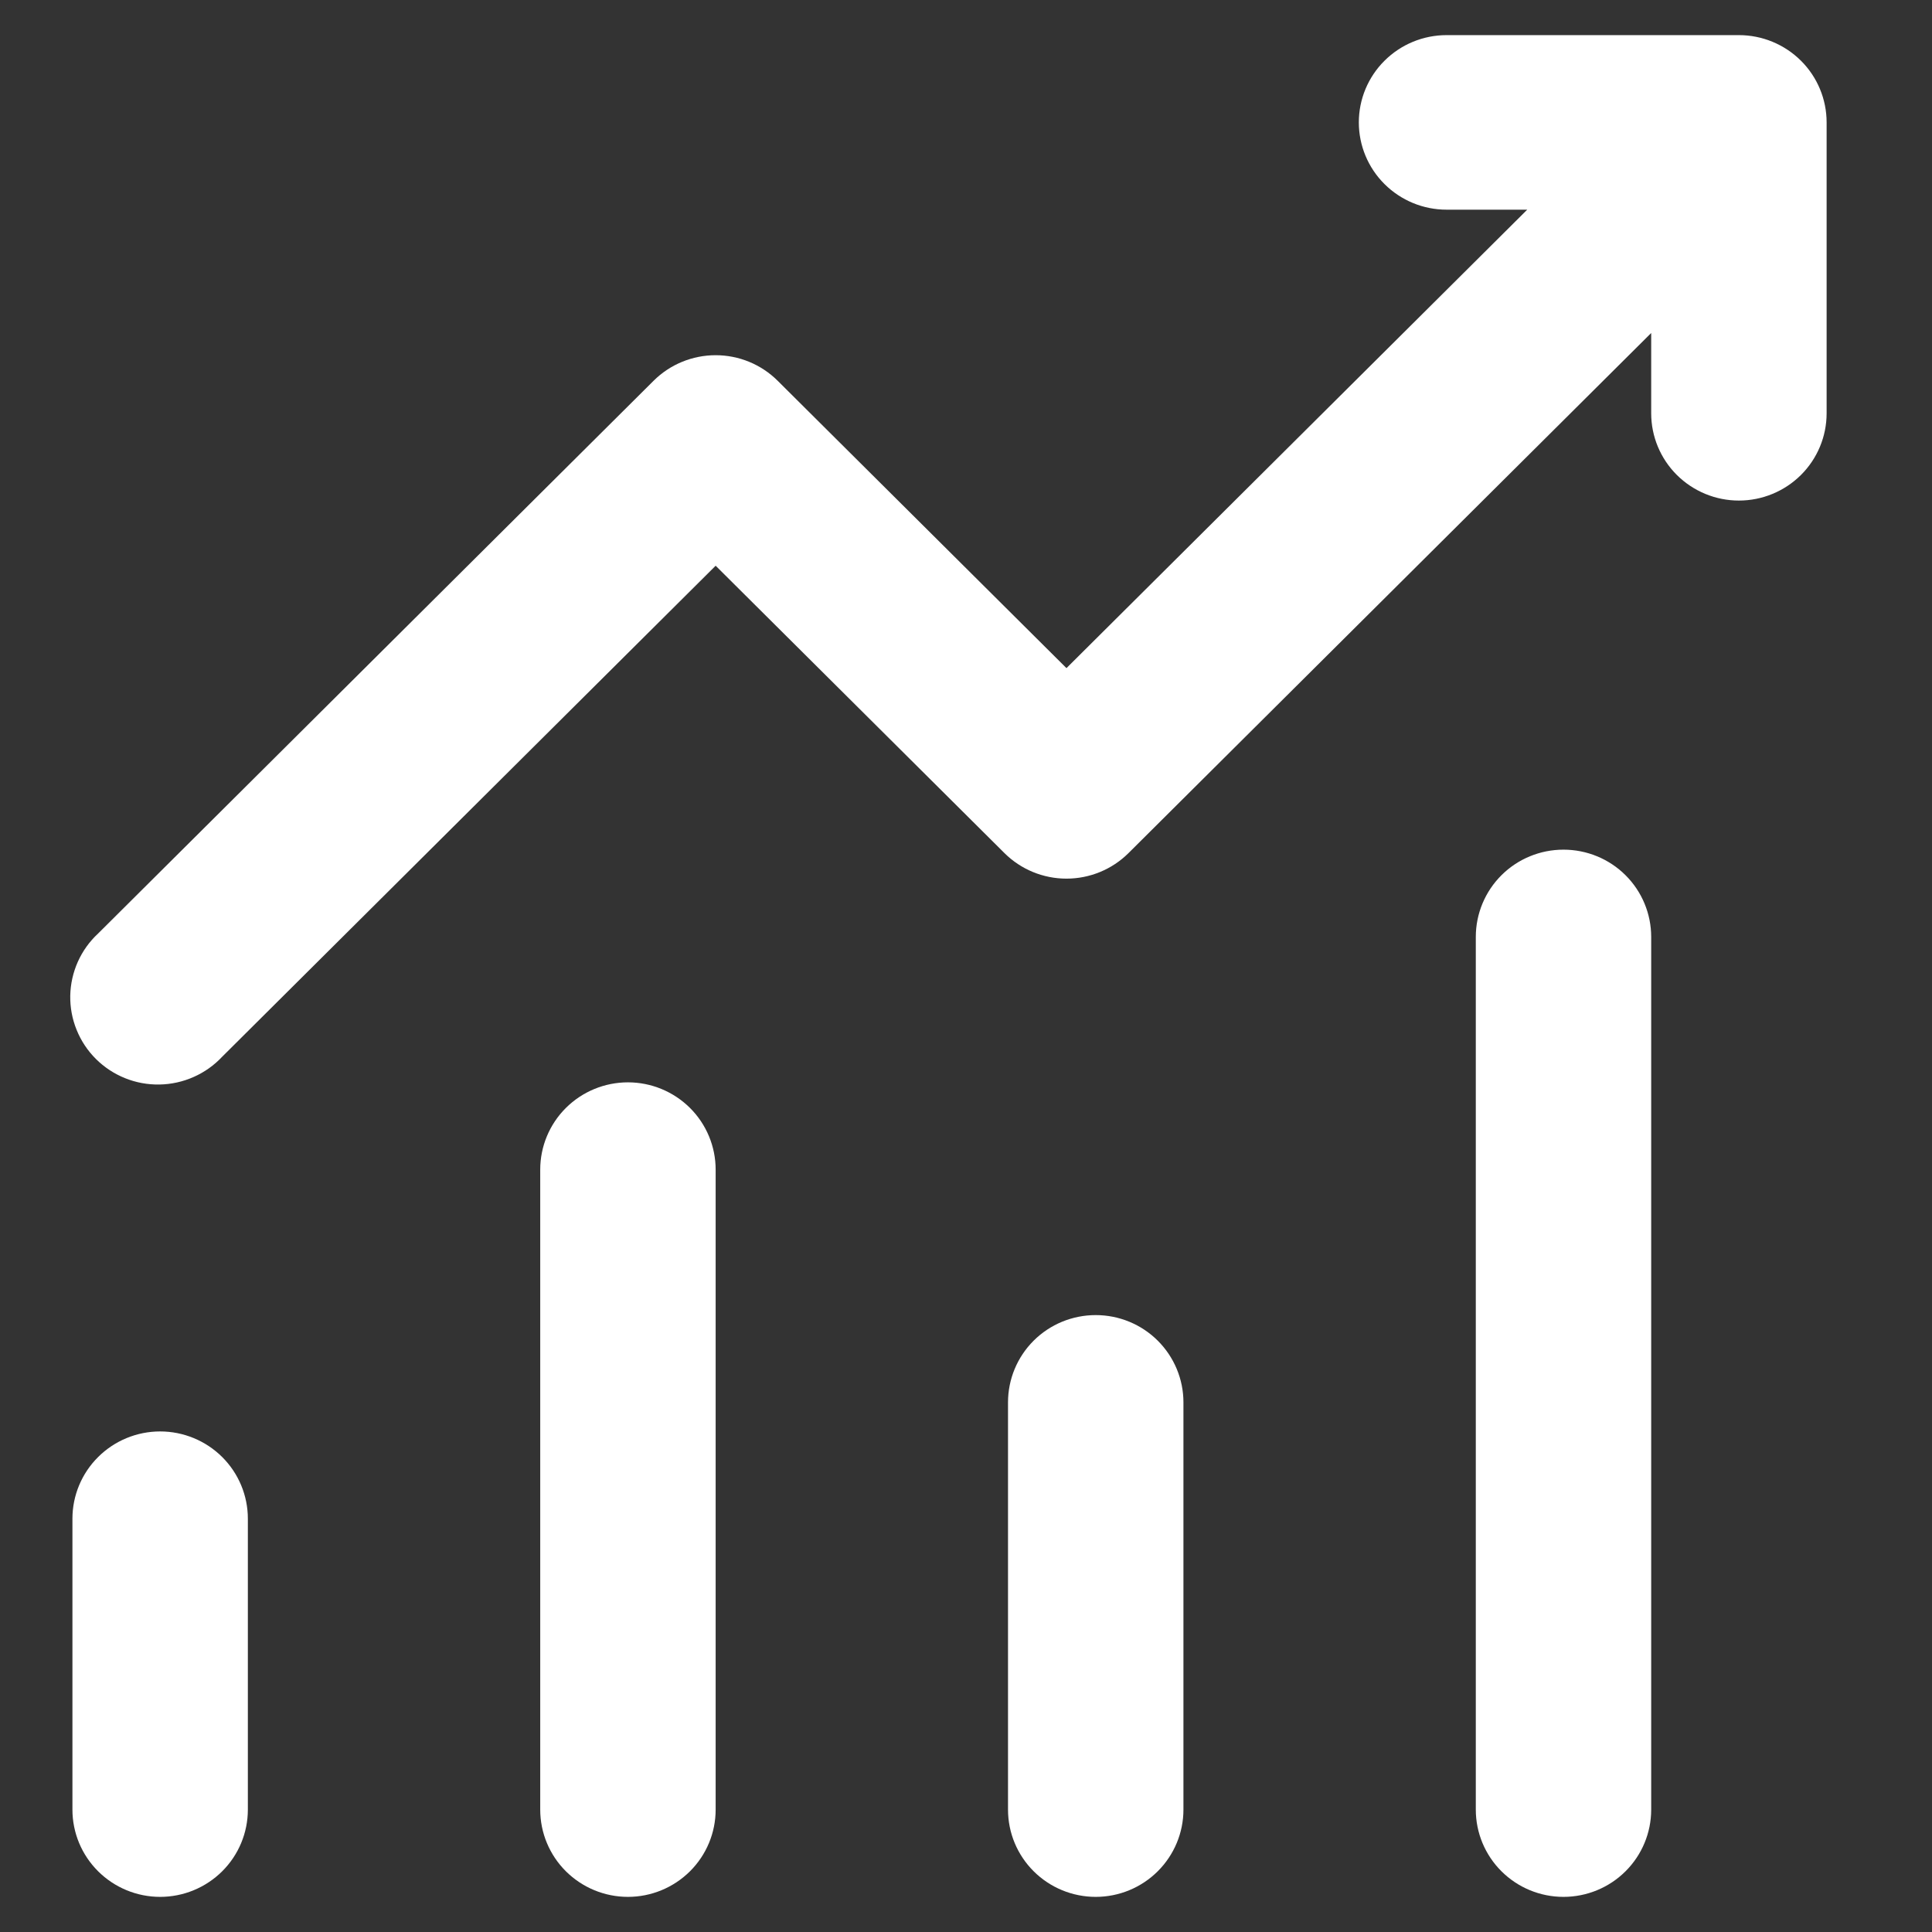 <svg width="55" height="55" viewBox="0 0 55 55" fill="none" xmlns="http://www.w3.org/2000/svg">
<rect x="0" y="0" width="55" height="55" fill="#333333" stroke="none"/>
<path d="M38.683 3.484C38.683 2.825 38.946 2.194 39.415 1.728C39.883 1.262 40.518 1 41.18 1H49.503C50.165 1 50.8 1.262 51.269 1.728C51.737 2.194 52 2.825 52 3.484V11.766C52 12.425 51.737 13.056 51.269 13.522C50.8 13.988 50.165 14.25 49.503 14.25C48.841 14.25 48.206 13.988 47.737 13.522C47.269 13.056 47.006 12.425 47.006 11.766V9.48L32.125 24.287C31.657 24.752 31.022 25.013 30.36 25.013C29.699 25.013 29.064 24.752 28.596 24.287L20.373 16.105L6.324 30.084C6.095 30.328 5.819 30.524 5.513 30.659C5.207 30.795 4.876 30.868 4.541 30.874C4.206 30.88 3.873 30.819 3.562 30.694C3.251 30.569 2.968 30.383 2.731 30.147C2.494 29.911 2.307 29.63 2.182 29.32C2.056 29.011 1.994 28.68 2 28.346C2.006 28.013 2.08 27.684 2.216 27.379C2.353 27.074 2.549 26.8 2.795 26.573L18.608 10.838C19.076 10.373 19.711 10.112 20.373 10.112C21.035 10.112 21.669 10.373 22.137 10.838L30.36 19.02L43.477 5.969H41.18C40.518 5.969 39.883 5.707 39.415 5.241C38.946 4.775 38.683 4.143 38.683 3.484ZM4.559 40.75C5.221 40.75 5.856 41.012 6.325 41.478C6.793 41.944 7.056 42.575 7.056 43.234V51.516C7.056 52.175 6.793 52.806 6.325 53.272C5.856 53.738 5.221 54 4.559 54C3.897 54 3.262 53.738 2.794 53.272C2.325 52.806 2.062 52.175 2.062 51.516V43.234C2.062 42.575 2.325 41.944 2.794 41.478C3.262 41.012 3.897 40.75 4.559 40.75ZM20.373 33.297C20.373 32.638 20.11 32.006 19.642 31.54C19.173 31.074 18.538 30.812 17.876 30.812C17.214 30.812 16.579 31.074 16.11 31.54C15.642 32.006 15.379 32.638 15.379 33.297V51.516C15.379 52.175 15.642 52.806 16.11 53.272C16.579 53.738 17.214 54 17.876 54C18.538 54 19.173 53.738 19.642 53.272C20.11 52.806 20.373 52.175 20.373 51.516V33.297ZM31.193 37.438C31.855 37.438 32.49 37.699 32.958 38.165C33.426 38.631 33.69 39.263 33.69 39.922V51.516C33.69 52.175 33.426 52.806 32.958 53.272C32.49 53.738 31.855 54 31.193 54C30.53 54 29.895 53.738 29.427 53.272C28.959 52.806 28.696 52.175 28.696 51.516V39.922C28.696 39.263 28.959 38.631 29.427 38.165C29.895 37.699 30.53 37.438 31.193 37.438ZM47.006 26.672C47.006 26.013 46.743 25.381 46.275 24.915C45.807 24.449 45.172 24.188 44.509 24.188C43.847 24.188 43.212 24.449 42.744 24.915C42.276 25.381 42.013 26.013 42.013 26.672V51.516C42.013 52.175 42.276 52.806 42.744 53.272C43.212 53.738 43.847 54 44.509 54C45.172 54 45.807 53.738 46.275 53.272C46.743 52.806 47.006 52.175 47.006 51.516V26.672Z" fill="white"/>
</svg>
